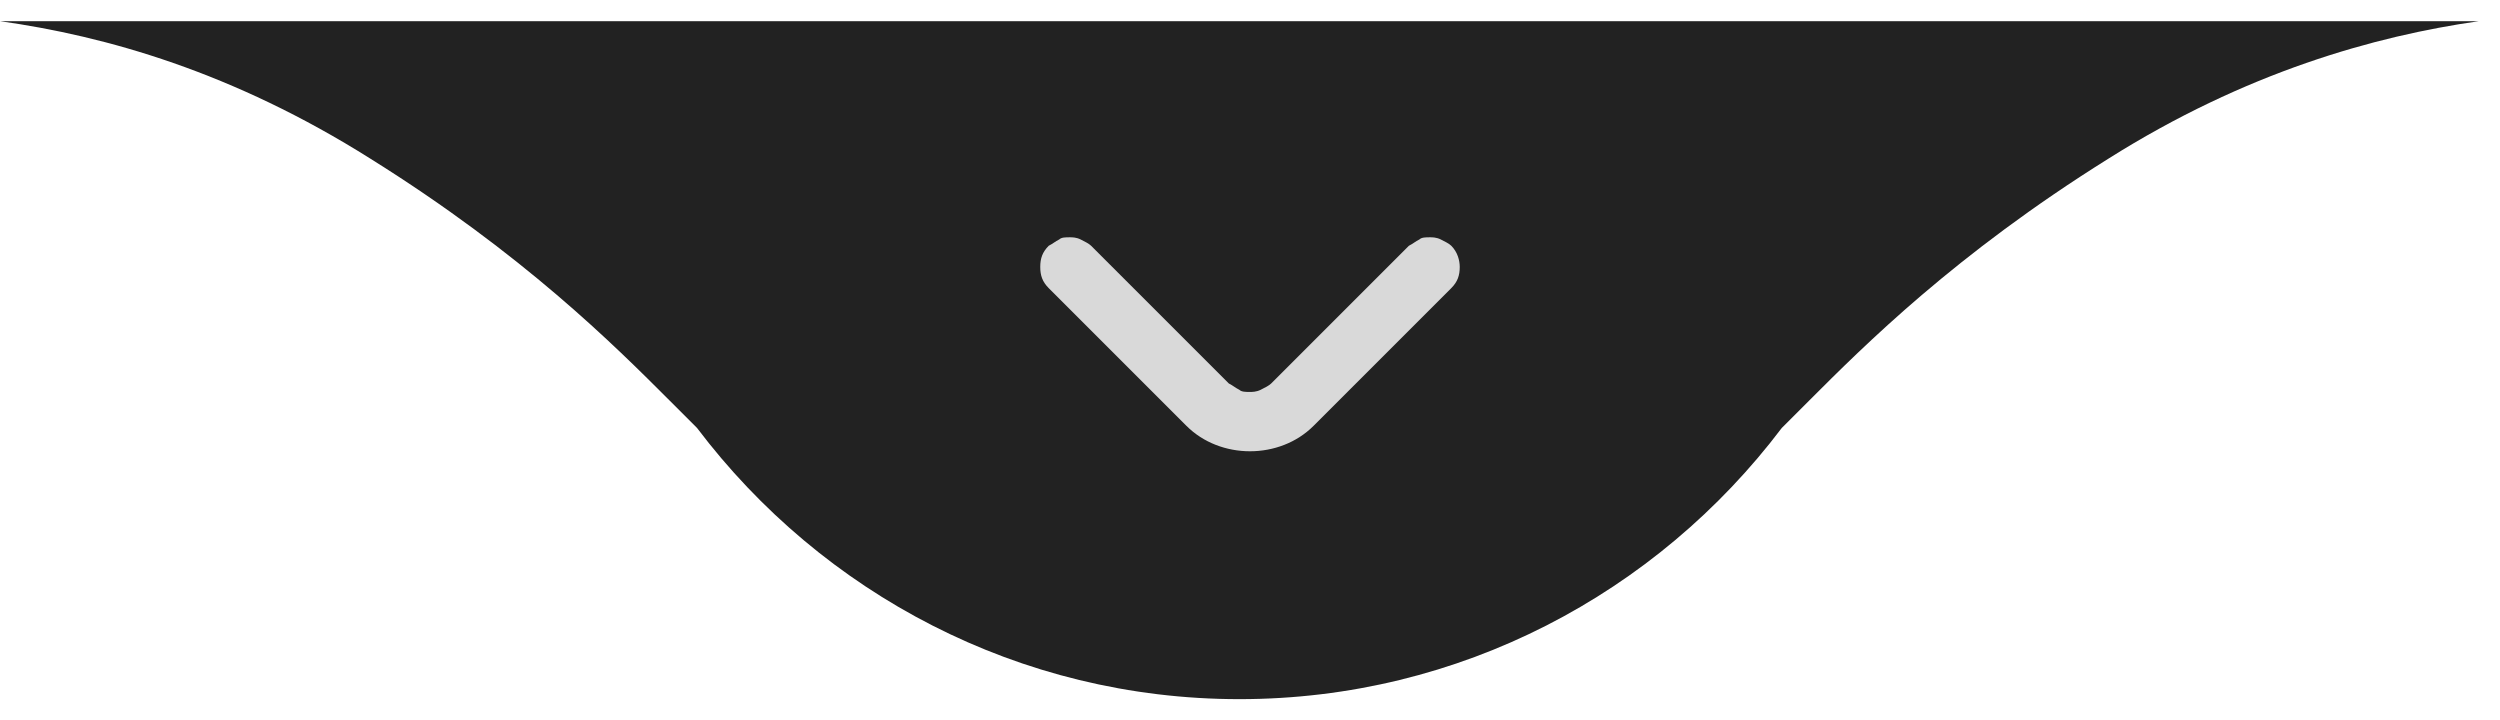 <svg xmlns="http://www.w3.org/2000/svg" xmlns:xlink="http://www.w3.org/1999/xlink" id="Camada_1" x="0px" y="0px" viewBox="0 0 118 34" style="enable-background:new 0 0 118 34;" xml:space="preserve"><style type="text/css">	.st0{fill-rule:evenodd;clip-rule:evenodd;fill:#222222;}	.st1{fill:#D9D9D9;}</style><path class="st0" d="M0,1c5,0.7,11,2.4,17.5,6.5C24.7,12,29,16.3,31.6,18.9l0,0c0.5,0.5,0.9,0.9,1.3,1.3C38.8,28,48.1,33,58.5,33 s19.7-5,25.6-12.8c0.4-0.4,0.8-0.8,1.3-1.3l0,0c2.6-2.6,6.9-6.9,14.1-11.4c6.5-4.1,12.6-5.8,17.5-6.5H0z"></path><path class="st1" d="M68.5,11.6c-0.1-0.1-0.3-0.2-0.5-0.3c-0.2-0.1-0.4-0.1-0.5-0.1c-0.2,0-0.4,0-0.5,0.1c-0.2,0.1-0.3,0.2-0.5,0.3 L60,18.1c-0.1,0.1-0.3,0.2-0.5,0.3c-0.2,0.1-0.4,0.1-0.5,0.1c-0.2,0-0.4,0-0.5-0.1c-0.2-0.1-0.3-0.2-0.5-0.3l-6.5-6.5 c-0.1-0.1-0.3-0.2-0.5-0.3c-0.2-0.1-0.4-0.1-0.5-0.1c-0.2,0-0.4,0-0.5,0.1c-0.2,0.1-0.3,0.2-0.5,0.3c-0.3,0.3-0.4,0.6-0.4,1 c0,0.4,0.1,0.7,0.4,1l6.5,6.5c0.8,0.8,1.9,1.2,3,1.2c1.1,0,2.2-0.4,3-1.2l6.5-6.5c0.3-0.3,0.4-0.6,0.4-1 C68.9,12.3,68.8,11.9,68.5,11.6L68.5,11.6z"></path></svg>